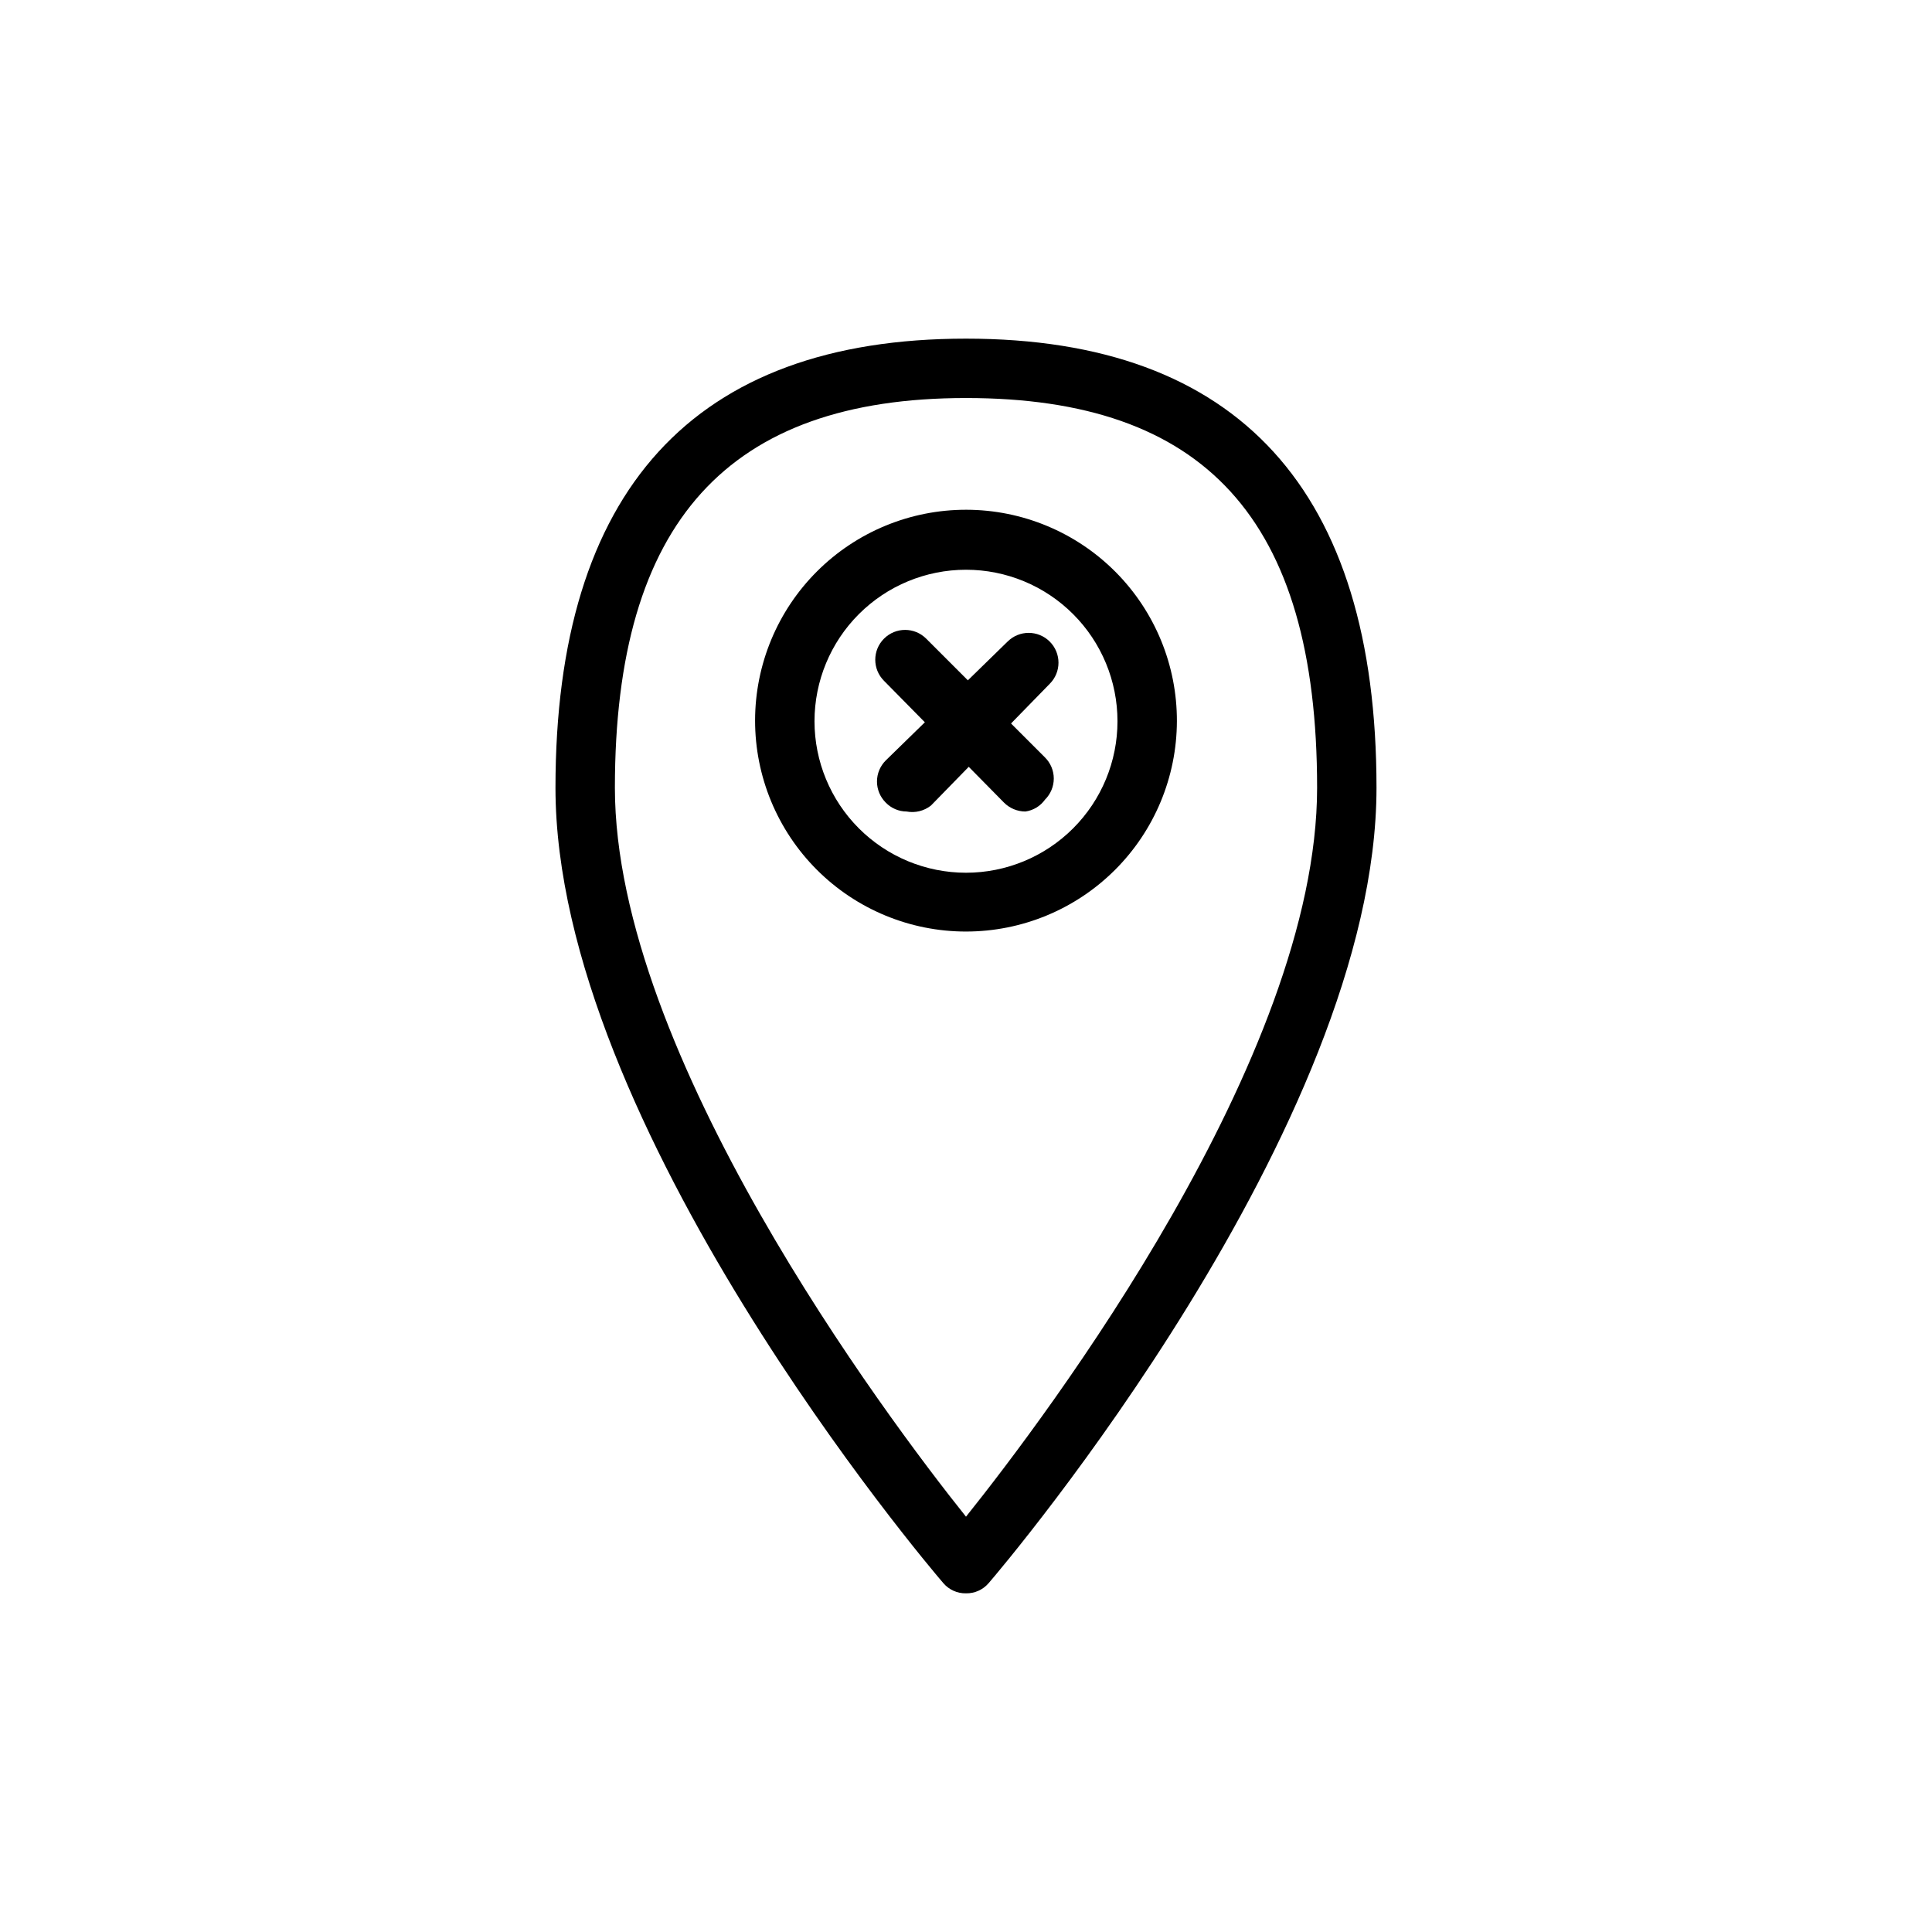 <?xml version="1.0" encoding="UTF-8"?>
<!-- Uploaded to: SVG Repo, www.svgrepo.com, Generator: SVG Repo Mixer Tools -->
<svg fill="#000000" width="800px" height="800px" version="1.1" viewBox="144 144 512 512" xmlns="http://www.w3.org/2000/svg">
 <g>
  <path d="m400 566.25c-2.293 0.043-4.488-0.938-5.984-2.676-4.25-4.879-102.81-121.39-102.81-210.81 0-78.719 36.527-119.02 108.79-119.02s108.79 40.305 108.79 119.02c0 89.426-98.559 205.93-102.81 210.81-1.496 1.738-3.688 2.719-5.981 2.676zm0-316.77c-62.977 0-93.047 32.746-93.047 103.28s71.633 166.41 93.047 193.18c21.41-26.766 93.047-121.7 93.047-193.18s-30.07-103.28-93.047-103.28z"/>
  <path d="m400 390.87c-14.832 0-29.059-5.894-39.543-16.391-10.48-10.492-16.363-24.723-16.352-39.555 0.016-14.832 5.926-29.051 16.43-39.523 10.5-10.473 24.734-16.344 39.57-16.312 14.832 0.027 29.043 5.949 39.508 16.461 10.461 10.512 16.32 24.754 16.277 39.586-0.043 14.797-5.949 28.973-16.426 39.418-10.477 10.449-24.672 16.316-39.465 16.316zm0-95.883c-10.648 0-20.859 4.231-28.391 11.762-7.527 7.527-11.758 17.738-11.758 28.387 0 10.648 4.231 20.859 11.758 28.387 7.531 7.531 17.742 11.762 28.391 11.762 10.645 0 20.859-4.231 28.387-11.762 7.531-7.527 11.758-17.738 11.758-28.387 0-10.648-4.227-20.859-11.758-28.387-7.527-7.531-17.742-11.762-28.387-11.762z"/>
  <path d="m384.25 359.06c-2.078-0.012-4.066-0.863-5.512-2.359-1.488-1.48-2.328-3.492-2.328-5.59 0-2.098 0.84-4.109 2.328-5.59l32.273-31.488h0.004c3.086-3.086 8.09-3.086 11.18 0 3.086 3.086 3.086 8.094 0 11.18l-31.488 32.273c-1.824 1.434-4.18 2.008-6.457 1.574z"/>
  <path d="m415.74 359.06c-2.129-0.004-4.164-0.852-5.668-2.359l-31.801-32.277c-3.09-3.086-3.09-8.09 0-11.176 3.086-3.09 8.09-3.09 11.176 0l31.488 31.488c1.492 1.477 2.328 3.488 2.328 5.586 0 2.102-0.836 4.113-2.328 5.59-1.227 1.719-3.106 2.856-5.195 3.148z"/>
 </g>
</svg>